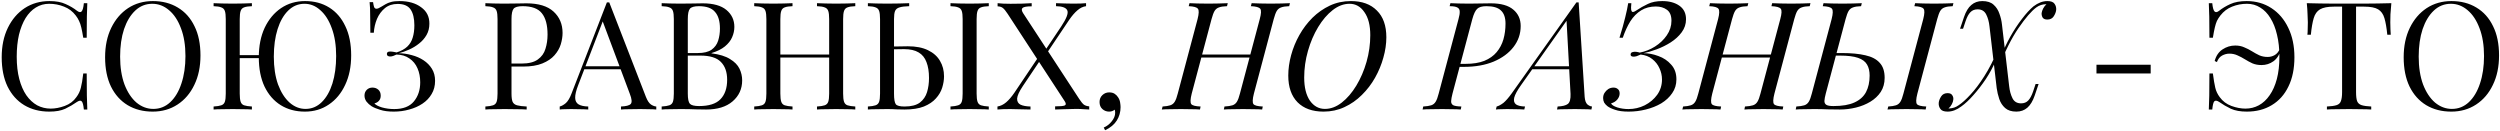 <?xml version="1.0" encoding="UTF-8"?> <svg xmlns="http://www.w3.org/2000/svg" width="799" height="42" viewBox="0 0 799 42" fill="none"> <path d="M15.808 0.344C17.92 0.344 19.648 0.664 20.992 1.304C22.368 1.912 23.584 2.632 24.64 3.464C25.28 3.944 25.76 4.008 26.08 3.656C26.432 3.272 26.672 2.392 26.8 1.016H27.904C27.84 2.2 27.792 3.64 27.76 5.336C27.728 7.032 27.712 9.272 27.712 12.056H26.608C26.384 10.68 26.176 9.592 25.984 8.792C25.792 7.96 25.552 7.256 25.264 6.68C25.008 6.104 24.656 5.528 24.208 4.952C23.216 3.64 21.968 2.696 20.464 2.12C18.96 1.512 17.376 1.208 15.712 1.208C14.144 1.208 12.72 1.608 11.44 2.408C10.192 3.176 9.104 4.296 8.176 5.768C7.28 7.24 6.576 9.016 6.064 11.096C5.584 13.176 5.344 15.512 5.344 18.104C5.344 20.792 5.616 23.176 6.16 25.256C6.704 27.304 7.456 29.032 8.416 30.44C9.408 31.848 10.56 32.92 11.872 33.656C13.216 34.36 14.656 34.712 16.192 34.712C17.632 34.712 19.136 34.424 20.704 33.848C22.272 33.272 23.504 32.344 24.4 31.064C25.104 30.136 25.584 29.128 25.84 28.04C26.128 26.952 26.384 25.432 26.608 23.48H27.712C27.712 26.392 27.728 28.744 27.76 30.536C27.792 32.296 27.84 33.784 27.904 35H26.8C26.672 33.624 26.448 32.76 26.128 32.408C25.84 32.056 25.344 32.104 24.64 32.552C23.456 33.384 22.192 34.12 20.848 34.76C19.536 35.368 17.84 35.672 15.76 35.672C12.72 35.672 10.048 34.984 7.744 33.608C5.472 32.232 3.696 30.248 2.416 27.656C1.168 25.064 0.544 21.944 0.544 18.296C0.544 14.712 1.2 11.576 2.512 8.888C3.824 6.2 5.616 4.104 7.888 2.6C10.192 1.096 12.832 0.344 15.808 0.344ZM48.855 0.344C51.895 0.344 54.551 1.032 56.823 2.408C59.127 3.784 60.903 5.768 62.151 8.36C63.431 10.92 64.071 14.04 64.071 17.72C64.071 21.304 63.415 24.44 62.103 27.128C60.823 29.816 59.031 31.912 56.727 33.416C54.423 34.92 51.783 35.672 48.807 35.672C45.767 35.672 43.095 34.984 40.791 33.608C38.519 32.232 36.743 30.248 35.463 27.656C34.215 25.064 33.591 21.944 33.591 18.296C33.591 14.712 34.247 11.576 35.559 8.888C36.871 6.2 38.663 4.104 40.935 2.6C43.239 1.096 45.879 0.344 48.855 0.344ZM48.663 1.208C46.583 1.208 44.775 1.928 43.239 3.368C41.703 4.808 40.503 6.792 39.639 9.32C38.807 11.848 38.391 14.776 38.391 18.104C38.391 21.496 38.855 24.456 39.783 26.984C40.743 29.48 42.023 31.416 43.623 32.792C45.255 34.136 47.047 34.808 48.999 34.808C51.079 34.808 52.887 34.088 54.423 32.648C55.959 31.208 57.143 29.224 57.975 26.696C58.839 24.136 59.271 21.208 59.271 17.912C59.271 14.488 58.791 11.528 57.831 9.032C56.903 6.536 55.639 4.616 54.039 3.272C52.439 1.896 50.647 1.208 48.663 1.208ZM97.498 0.344C100.442 0.344 103.018 1.032 105.226 2.408C107.434 3.784 109.146 5.768 110.362 8.36C111.61 10.92 112.234 14.04 112.234 17.72C112.234 21.304 111.594 24.44 110.314 27.128C109.066 29.816 107.322 31.912 105.082 33.416C102.874 34.92 100.33 35.672 97.45 35.672C94.506 35.672 91.93 34.984 89.722 33.608C87.514 32.232 85.786 30.248 84.538 27.656C83.322 25.064 82.714 21.944 82.714 18.296C82.714 14.712 83.338 11.576 84.586 8.888C85.866 6.2 87.61 4.104 89.818 2.6C92.058 1.096 94.618 0.344 97.498 0.344ZM84.97 17.624V18.584H74.554V17.624H84.97ZM97.306 1.208C95.322 1.208 93.594 1.928 92.122 3.368C90.65 4.808 89.514 6.792 88.714 9.32C87.914 11.848 87.514 14.776 87.514 18.104C87.514 21.496 87.962 24.456 88.858 26.984C89.786 29.48 91.018 31.416 92.554 32.792C94.09 34.136 95.786 34.808 97.642 34.808C99.626 34.808 101.354 34.088 102.826 32.648C104.298 31.208 105.434 29.224 106.234 26.696C107.034 24.136 107.434 21.208 107.434 17.912C107.434 14.488 106.97 11.528 106.042 9.032C105.146 6.536 103.93 4.616 102.394 3.272C100.89 1.896 99.194 1.208 97.306 1.208ZM80.506 1.016V1.976C79.418 2.008 78.586 2.136 78.01 2.36C77.466 2.552 77.098 2.936 76.906 3.512C76.714 4.056 76.618 4.92 76.618 6.104V29.912C76.618 31.064 76.714 31.928 76.906 32.504C77.098 33.08 77.466 33.464 78.01 33.656C78.586 33.848 79.418 33.976 80.506 34.04V35C79.77 34.936 78.842 34.904 77.722 34.904C76.634 34.872 75.53 34.856 74.41 34.856C73.162 34.856 71.994 34.872 70.906 34.904C69.818 34.904 68.938 34.936 68.266 35V34.04C69.354 33.976 70.17 33.848 70.714 33.656C71.29 33.464 71.674 33.08 71.866 32.504C72.058 31.928 72.154 31.064 72.154 29.912V6.104C72.154 4.92 72.058 4.056 71.866 3.512C71.674 2.936 71.29 2.552 70.714 2.36C70.17 2.136 69.354 2.008 68.266 1.976V1.016C68.938 1.048 69.818 1.08 70.906 1.112C71.994 1.144 73.162 1.16 74.41 1.16C75.53 1.16 76.634 1.144 77.722 1.112C78.842 1.08 79.77 1.048 80.506 1.016ZM127.677 0.344C130.525 0.344 132.829 1 134.589 2.312C136.381 3.592 137.261 5.352 137.229 7.592C137.229 8.936 136.925 10.136 136.317 11.192C135.709 12.248 134.909 13.16 133.917 13.928C132.957 14.696 131.901 15.336 130.749 15.848C129.629 16.36 128.541 16.744 127.484 17C128.861 17.032 130.237 17.24 131.613 17.624C132.989 17.976 134.237 18.52 135.357 19.256C136.477 19.992 137.373 20.904 138.045 21.992C138.717 23.08 139.052 24.36 139.052 25.832C139.052 27.432 138.685 28.84 137.949 30.056C137.245 31.272 136.269 32.296 135.021 33.128C133.773 33.96 132.365 34.584 130.797 35C129.229 35.448 127.581 35.672 125.853 35.672C124.093 35.672 122.637 35.48 121.485 35.096C120.333 34.744 119.421 34.36 118.749 33.944C118.109 33.528 117.565 33.032 117.117 32.456C116.701 31.88 116.493 31.24 116.493 30.536C116.493 29.8 116.733 29.192 117.213 28.712C117.693 28.232 118.301 27.992 119.037 27.992C119.773 27.992 120.397 28.216 120.909 28.664C121.421 29.112 121.677 29.752 121.677 30.584C121.677 31.256 121.485 31.8 121.101 32.216C120.749 32.632 120.269 32.904 119.661 33.032C120.013 33.512 120.813 33.944 122.061 34.328C123.309 34.68 124.621 34.856 125.997 34.856C128.845 34.856 130.941 34.04 132.285 32.408C133.629 30.776 134.301 28.744 134.301 26.312C134.301 24.648 134.013 23.16 133.437 21.848C132.861 20.504 131.997 19.448 130.845 18.68C129.725 17.88 128.349 17.464 126.717 17.432C126.397 17.592 126.061 17.736 125.709 17.864C125.389 17.992 125.037 18.056 124.653 18.056C124.397 18.056 124.157 17.992 123.933 17.864C123.741 17.736 123.645 17.528 123.645 17.24C123.645 16.728 123.981 16.472 124.653 16.472C125.037 16.472 125.405 16.504 125.757 16.568C126.109 16.632 126.445 16.696 126.765 16.76C128.237 16.28 129.373 15.656 130.173 14.888C131.005 14.088 131.581 13.128 131.901 12.008C132.253 10.888 132.429 9.576 132.429 8.072C132.429 5.896 132.029 4.216 131.229 3.032C130.429 1.848 129.053 1.256 127.101 1.256C125.469 1.256 124.109 1.704 123.021 2.6C121.933 3.496 121.085 4.648 120.477 6.056C119.901 7.464 119.565 8.936 119.469 10.472H118.365C118.365 8.456 118.349 6.84 118.317 5.624C118.317 4.376 118.301 3.384 118.269 2.648C118.237 1.88 118.189 1.224 118.125 0.68H119.229C119.325 1.352 119.437 1.88 119.565 2.264C119.725 2.616 119.981 2.792 120.333 2.792C120.685 2.792 121.213 2.568 121.917 2.12C122.333 1.864 122.765 1.608 123.213 1.352C123.693 1.064 124.285 0.824 124.989 0.632C125.693 0.44 126.589 0.344 127.677 0.344ZM155.125 1.016C155.797 1.048 156.677 1.08 157.765 1.112C158.853 1.144 159.925 1.16 160.981 1.16C162.485 1.16 163.925 1.144 165.301 1.112C166.677 1.08 167.653 1.064 168.229 1.064C172.101 1.064 174.997 1.944 176.917 3.704C178.837 5.464 179.797 7.736 179.797 10.52C179.797 11.672 179.605 12.888 179.221 14.168C178.837 15.416 178.165 16.584 177.205 17.672C176.277 18.728 174.997 19.592 173.365 20.264C171.733 20.936 169.669 21.272 167.173 21.272H162.565V20.312H166.693C168.965 20.312 170.693 19.88 171.877 19.016C173.093 18.152 173.909 17.016 174.325 15.608C174.773 14.2 174.997 12.68 174.997 11.048C174.997 8.008 174.389 5.736 173.173 4.232C171.989 2.728 169.941 1.976 167.029 1.976C165.557 1.976 164.597 2.248 164.149 2.792C163.701 3.336 163.477 4.44 163.477 6.104V29.912C163.477 31.064 163.589 31.928 163.813 32.504C164.069 33.08 164.549 33.464 165.253 33.656C165.957 33.848 166.981 33.976 168.325 34.04V35C167.493 34.936 166.437 34.904 165.157 34.904C163.877 34.872 162.581 34.856 161.269 34.856C160.021 34.856 158.853 34.872 157.765 34.904C156.677 34.904 155.797 34.936 155.125 35V34.04C156.213 33.976 157.029 33.848 157.573 33.656C158.149 33.464 158.533 33.08 158.725 32.504C158.917 31.928 159.013 31.064 159.013 29.912V6.104C159.013 4.92 158.917 4.056 158.725 3.512C158.533 2.936 158.149 2.552 157.573 2.36C157.029 2.136 156.213 2.008 155.125 1.976V1.016ZM194.723 0.776L206.435 30.968C206.915 32.184 207.459 33 208.067 33.416C208.675 33.8 209.235 34.008 209.747 34.04V35C209.107 34.936 208.323 34.904 207.395 34.904C206.467 34.872 205.539 34.856 204.611 34.856C203.363 34.856 202.195 34.872 201.107 34.904C200.019 34.904 199.139 34.936 198.467 35V34.04C200.099 33.976 201.139 33.704 201.587 33.224C202.035 32.712 201.939 31.64 201.299 30.008L192.371 6.152L193.139 5.528L184.787 27.224C184.115 28.952 183.795 30.312 183.827 31.304C183.859 32.264 184.227 32.952 184.931 33.368C185.635 33.784 186.659 34.008 188.003 34.04V35C187.107 34.936 186.163 34.904 185.171 34.904C184.211 34.872 183.315 34.856 182.483 34.856C181.683 34.856 180.995 34.872 180.419 34.904C179.875 34.904 179.363 34.936 178.883 35V34.04C179.523 33.88 180.179 33.512 180.851 32.936C181.523 32.328 182.131 31.304 182.675 29.864L193.955 0.776C194.083 0.776 194.211 0.776 194.339 0.776C194.467 0.776 194.595 0.776 194.723 0.776ZM200.579 21.176V22.136H186.275L186.755 21.176H200.579ZM211.469 1.016C212.141 1.048 213.021 1.08 214.109 1.112C215.197 1.144 216.269 1.16 217.325 1.16C218.829 1.16 220.269 1.144 221.645 1.112C223.021 1.08 223.997 1.064 224.573 1.064C227.933 1.064 230.461 1.768 232.157 3.176C233.853 4.584 234.701 6.392 234.701 8.6C234.701 9.72 234.461 10.824 233.981 11.912C233.533 12.968 232.765 13.944 231.677 14.84C230.621 15.704 229.197 16.408 227.405 16.952V17.048C229.933 17.368 231.901 17.976 233.309 18.872C234.749 19.736 235.757 20.76 236.333 21.944C236.909 23.128 237.197 24.376 237.197 25.688C237.197 28.408 236.173 30.648 234.125 32.408C232.109 34.136 229.293 35 225.677 35C224.973 35 223.917 34.984 222.509 34.952C221.101 34.888 219.405 34.856 217.421 34.856C216.301 34.856 215.197 34.872 214.109 34.904C213.021 34.904 212.141 34.936 211.469 35V34.04C212.557 33.976 213.373 33.848 213.917 33.656C214.493 33.464 214.877 33.08 215.069 32.504C215.261 31.928 215.357 31.064 215.357 29.912V6.104C215.357 4.92 215.261 4.056 215.069 3.512C214.877 2.936 214.493 2.552 213.917 2.36C213.373 2.136 212.557 2.008 211.469 1.976V1.016ZM223.373 1.976C221.901 1.976 220.941 2.248 220.493 2.792C220.045 3.336 219.821 4.44 219.821 6.104V29.912C219.821 31.576 220.045 32.664 220.493 33.176C220.973 33.656 221.949 33.896 223.421 33.896C226.557 33.896 228.829 33.176 230.237 31.736C231.677 30.264 232.397 28.184 232.397 25.496C232.397 23.032 231.725 21.128 230.381 19.784C229.069 18.44 226.893 17.768 223.853 17.768H218.909C218.909 17.768 218.909 17.64 218.909 17.384C218.909 17.096 218.909 16.952 218.909 16.952H223.037C224.925 16.952 226.381 16.6 227.405 15.896C228.429 15.16 229.133 14.2 229.517 13.016C229.901 11.8 230.093 10.504 230.093 9.128C230.093 6.76 229.565 4.984 228.509 3.8C227.485 2.584 225.773 1.976 223.373 1.976ZM261.111 35V34.04C262.199 33.976 263.015 33.848 263.559 33.656C264.135 33.464 264.519 33.08 264.711 32.504C264.903 31.928 264.999 31.064 264.999 29.912V6.104C264.999 4.92 264.903 4.056 264.711 3.512C264.519 2.936 264.135 2.552 263.559 2.36C263.015 2.136 262.199 2.008 261.111 1.976V1.016C261.847 1.048 262.775 1.08 263.895 1.112C265.015 1.144 266.119 1.16 267.207 1.16C268.455 1.16 269.623 1.144 270.711 1.112C271.799 1.08 272.679 1.048 273.351 1.016V1.976C272.263 2.008 271.431 2.136 270.855 2.36C270.311 2.552 269.943 2.936 269.751 3.512C269.559 4.056 269.463 4.92 269.463 6.104V29.912C269.463 31.064 269.559 31.928 269.751 32.504C269.943 33.08 270.311 33.464 270.855 33.656C271.431 33.848 272.263 33.976 273.351 34.04V35C272.679 34.936 271.799 34.904 270.711 34.904C269.623 34.872 268.455 34.856 267.207 34.856C266.119 34.856 265.015 34.872 263.895 34.904C262.775 34.904 261.847 34.936 261.111 35ZM241.047 35V34.04C242.135 33.976 242.951 33.848 243.495 33.656C244.071 33.464 244.455 33.08 244.647 32.504C244.839 31.928 244.935 31.064 244.935 29.912V6.104C244.935 4.92 244.839 4.056 244.647 3.512C244.455 2.936 244.071 2.552 243.495 2.36C242.951 2.136 242.135 2.008 241.047 1.976V1.016C241.719 1.048 242.599 1.08 243.687 1.112C244.775 1.144 245.943 1.16 247.191 1.16C248.311 1.16 249.415 1.144 250.503 1.112C251.623 1.08 252.551 1.048 253.287 1.016V1.976C252.199 2.008 251.367 2.136 250.791 2.36C250.247 2.552 249.879 2.936 249.687 3.512C249.495 4.056 249.399 4.92 249.399 6.104V29.912C249.399 31.064 249.495 31.928 249.687 32.504C249.879 33.08 250.247 33.464 250.791 33.656C251.367 33.848 252.199 33.976 253.287 34.04V35C252.551 34.936 251.623 34.904 250.503 34.904C249.415 34.872 248.311 34.856 247.191 34.856C245.943 34.856 244.775 34.872 243.687 34.904C242.599 34.904 241.719 34.936 241.047 35ZM247.719 18.392V17.432H266.679V18.392H247.719ZM290.575 1.016V1.976C289.231 2.008 288.207 2.136 287.503 2.36C286.799 2.552 286.319 2.936 286.063 3.512C285.839 4.056 285.727 4.92 285.727 6.104V29.912C285.727 31.672 285.919 32.808 286.303 33.32C286.687 33.8 287.615 34.04 289.087 34.04C291.231 34.04 292.863 33.624 293.983 32.792C295.103 31.928 295.871 30.808 296.287 29.432C296.703 28.056 296.911 26.552 296.911 24.92C296.911 22.904 296.639 21.208 296.095 19.832C295.583 18.456 294.751 17.432 293.599 16.76C292.447 16.056 290.895 15.704 288.943 15.704C287.951 15.704 286.847 15.72 285.631 15.752C284.415 15.784 283.535 15.8 282.991 15.8L282.895 14.888C284.399 14.888 285.839 14.872 287.215 14.84C288.591 14.808 289.567 14.792 290.143 14.792C292.735 14.792 294.879 15.208 296.575 16.04C298.303 16.872 299.583 18.008 300.415 19.448C301.279 20.888 301.711 22.536 301.711 24.392C301.711 25.544 301.519 26.744 301.135 27.992C300.751 29.24 300.079 30.392 299.119 31.448C298.191 32.504 296.911 33.368 295.279 34.04C293.647 34.68 291.583 35 289.087 35C288.351 35 287.519 34.984 286.591 34.952C285.663 34.888 284.639 34.856 283.519 34.856C282.271 34.856 281.103 34.872 280.015 34.904C278.927 34.904 278.047 34.936 277.375 35V34.04C278.463 33.976 279.279 33.848 279.823 33.656C280.399 33.464 280.783 33.08 280.975 32.504C281.167 31.928 281.263 31.064 281.263 29.912V6.104C281.263 4.92 281.167 4.056 280.975 3.512C280.783 2.936 280.399 2.552 279.823 2.36C279.279 2.136 278.463 2.008 277.375 1.976V1.016C278.047 1.048 278.927 1.08 280.015 1.112C281.103 1.144 282.271 1.16 283.519 1.16C284.831 1.16 286.127 1.144 287.407 1.112C288.687 1.08 289.743 1.048 290.575 1.016ZM316.015 1.016V1.976C314.927 2.008 314.095 2.136 313.519 2.36C312.975 2.552 312.607 2.936 312.415 3.512C312.223 4.056 312.127 4.92 312.127 6.104V29.912C312.127 31.064 312.223 31.928 312.415 32.504C312.607 33.08 312.975 33.464 313.519 33.656C314.095 33.848 314.927 33.976 316.015 34.04V35C315.279 34.936 314.351 34.904 313.231 34.904C312.143 34.872 311.039 34.856 309.919 34.856C308.671 34.856 307.503 34.872 306.415 34.904C305.327 34.904 304.447 34.936 303.775 35V34.04C304.863 33.976 305.679 33.848 306.223 33.656C306.799 33.464 307.183 33.08 307.375 32.504C307.567 31.928 307.663 31.064 307.663 29.912V6.104C307.663 4.92 307.567 4.056 307.375 3.512C307.183 2.936 306.799 2.552 306.223 2.36C305.679 2.136 304.863 2.008 303.775 1.976V1.016C304.447 1.048 305.327 1.08 306.415 1.112C307.503 1.144 308.671 1.16 309.919 1.16C311.039 1.16 312.143 1.144 313.231 1.112C314.351 1.08 315.279 1.048 316.015 1.016ZM329.728 1.016V2.024C328.128 2.024 327.152 2.2 326.8 2.552C326.448 2.872 326.496 3.4 326.944 4.136L344.896 31.592C345.504 32.52 346.016 33.144 346.432 33.464C346.848 33.752 347.408 33.928 348.112 33.992V35C347.696 34.968 347.104 34.936 346.336 34.904C345.6 34.84 344.816 34.808 343.984 34.808C342.704 34.808 341.408 34.84 340.096 34.904C338.816 34.936 337.856 34.968 337.216 35V33.992C338.816 33.992 339.84 33.896 340.288 33.704C340.736 33.512 340.736 33.064 340.288 32.36L322.048 4.424C321.44 3.496 320.928 2.872 320.512 2.552C320.128 2.232 319.568 2.056 318.832 2.024V1.016C319.248 1.048 319.84 1.096 320.608 1.16C321.376 1.192 322.16 1.208 322.96 1.208C324.272 1.208 325.504 1.192 326.656 1.16C327.808 1.096 328.832 1.048 329.728 1.016ZM332.368 17.48C332.368 17.48 332.432 17.688 332.56 18.104C332.72 18.52 332.8 18.728 332.8 18.728L326.896 27.512C325.744 29.24 325.136 30.568 325.072 31.496C325.04 32.424 325.408 33.08 326.176 33.464C326.944 33.816 328 34.008 329.344 34.04V35C328.736 34.968 328.032 34.952 327.232 34.952C326.432 34.92 325.648 34.904 324.88 34.904C324.112 34.872 323.44 34.856 322.864 34.856C321.104 34.856 319.744 34.904 318.784 35V34.04C319.776 33.88 320.704 33.432 321.568 32.696C322.432 31.96 323.312 30.936 324.208 29.624L332.368 17.48ZM347.104 1.016V1.976C346.112 2.104 345.184 2.552 344.32 3.32C343.456 4.056 342.576 5.08 341.68 6.392L333.952 17.912C333.952 17.912 333.904 17.704 333.808 17.288C333.712 16.872 333.664 16.664 333.664 16.664L339.136 8.504C340.864 5.912 341.52 4.184 341.104 3.32C340.72 2.456 339.52 2.008 337.504 1.976V1.016C338.432 1.048 339.376 1.08 340.336 1.112C341.296 1.144 342.192 1.16 343.024 1.16C344.784 1.16 346.144 1.112 347.104 1.016ZM354.486 29.528C355.19 29.528 355.766 29.672 356.214 29.96C356.662 30.248 357.03 30.616 357.318 31.064C357.67 31.576 357.894 32.136 357.99 32.744C358.086 33.352 358.134 33.848 358.134 34.232C358.134 35.8 357.734 37.224 356.934 38.504C356.134 39.784 354.886 40.824 353.19 41.624L352.758 40.76C353.75 40.344 354.598 39.688 355.302 38.792C356.038 37.896 356.406 36.984 356.406 36.056C356.406 35.672 356.358 35.336 356.262 35.048C355.75 35.464 355.158 35.672 354.486 35.672C353.654 35.672 352.934 35.4 352.326 34.856C351.718 34.312 351.414 33.56 351.414 32.6C351.414 31.704 351.718 30.968 352.326 30.392C352.934 29.816 353.654 29.528 354.486 29.528ZM383.034 18.392L383.37 17.432H400.314L399.93 18.392H383.034ZM402.618 6.104C403.098 4.344 403.146 3.24 402.762 2.792C402.378 2.312 401.386 2.04 399.786 1.976L400.026 1.016C400.762 1.048 401.674 1.08 402.762 1.112C403.882 1.144 404.986 1.16 406.074 1.16C407.322 1.16 408.49 1.144 409.578 1.112C410.666 1.08 411.562 1.048 412.266 1.016L412.026 1.976C410.938 2.008 410.09 2.136 409.482 2.36C408.874 2.552 408.394 2.936 408.042 3.512C407.722 4.056 407.402 4.92 407.082 6.104L400.746 29.912C400.298 31.672 400.25 32.792 400.602 33.272C400.954 33.72 401.946 33.976 403.578 34.04L403.386 35C402.714 34.936 401.834 34.904 400.746 34.904C399.658 34.872 398.49 34.856 397.242 34.856C396.154 34.856 395.05 34.872 393.93 34.904C392.81 34.904 391.882 34.936 391.146 35L391.338 34.04C392.426 33.976 393.274 33.848 393.882 33.656C394.49 33.464 394.97 33.08 395.322 32.504C395.674 31.928 395.994 31.064 396.282 29.912L402.618 6.104ZM380.874 29.912C380.426 31.672 380.378 32.792 380.73 33.272C381.082 33.72 382.074 33.976 383.706 34.04L383.514 35C382.778 34.936 381.85 34.904 380.73 34.904C379.642 34.872 378.538 34.856 377.418 34.856C376.17 34.856 375.018 34.872 373.962 34.904C372.906 34.904 372.026 34.936 371.322 35L371.562 34.04C372.618 33.976 373.434 33.848 374.01 33.656C374.618 33.464 375.098 33.08 375.45 32.504C375.802 31.928 376.122 31.064 376.41 29.912L382.746 6.104C383.194 4.344 383.226 3.24 382.842 2.792C382.49 2.312 381.514 2.04 379.914 1.976L380.154 1.016C380.794 1.048 381.658 1.08 382.746 1.112C383.834 1.144 385.002 1.16 386.25 1.16C387.37 1.16 388.474 1.144 389.562 1.112C390.682 1.08 391.626 1.048 392.394 1.016L392.154 1.976C391.066 2.008 390.218 2.136 389.61 2.36C389.002 2.552 388.522 2.936 388.17 3.512C387.85 4.056 387.53 4.92 387.21 6.104L380.874 29.912ZM431.317 1.208C429.461 1.208 427.669 1.88 425.941 3.224C424.213 4.568 422.661 6.376 421.285 8.648C419.909 10.92 418.821 13.464 418.021 16.28C417.221 19.064 416.821 21.896 416.821 24.776C416.821 27.912 417.429 30.376 418.645 32.168C419.893 33.928 421.493 34.808 423.445 34.808C425.301 34.808 427.093 34.136 428.821 32.792C430.549 31.448 432.101 29.64 433.477 27.368C434.853 25.096 435.941 22.568 436.741 19.784C437.541 16.968 437.941 14.12 437.941 11.24C437.941 8.104 437.317 5.656 436.069 3.896C434.853 2.104 433.269 1.208 431.317 1.208ZM411.733 24.152C411.733 22.04 412.037 19.864 412.645 17.624C413.253 15.384 414.133 13.24 415.285 11.192C416.437 9.144 417.829 7.304 419.461 5.672C421.125 4.04 422.981 2.744 425.029 1.784C427.077 0.824 429.317 0.344 431.749 0.344C435.301 0.344 438.069 1.352 440.053 3.368C442.069 5.352 443.077 8.2 443.077 11.912C443.077 14.024 442.757 16.2 442.117 18.44C441.509 20.648 440.629 22.776 439.477 24.824C438.325 26.872 436.917 28.712 435.253 30.344C433.621 31.976 431.765 33.272 429.685 34.232C427.637 35.192 425.413 35.672 423.013 35.672C419.461 35.672 416.693 34.68 414.709 32.696C412.725 30.68 411.733 27.832 411.733 24.152ZM465.994 21.368L466.234 20.408H468.394C470.762 20.408 472.762 20.088 474.394 19.448C476.026 18.776 477.338 17.848 478.33 16.664C479.322 15.48 480.042 14.12 480.49 12.584C480.938 11.016 481.162 9.336 481.162 7.544C481.162 5.656 480.682 4.264 479.722 3.368C478.794 2.44 477.242 1.976 475.066 1.976C473.658 1.976 472.666 2.264 472.09 2.84C471.514 3.384 471.002 4.472 470.554 6.104L464.218 29.912C463.962 30.904 463.818 31.704 463.786 32.312C463.754 32.888 463.962 33.32 464.41 33.608C464.89 33.864 465.77 34.008 467.05 34.04L466.858 35C466.122 34.936 465.226 34.904 464.17 34.904C463.114 34.872 462.026 34.856 460.906 34.856C459.658 34.856 458.474 34.872 457.354 34.904C456.234 34.904 455.338 34.936 454.666 35L454.858 34.04C455.946 33.976 456.794 33.848 457.402 33.656C458.01 33.464 458.49 33.08 458.842 32.504C459.194 31.928 459.514 31.064 459.802 29.912L466.138 6.104C466.426 5.08 466.554 4.28 466.522 3.704C466.522 3.096 466.282 2.664 465.802 2.408C465.322 2.12 464.49 1.976 463.306 1.976L463.546 1.016C464.186 1.048 465.066 1.08 466.186 1.112C467.306 1.144 468.394 1.16 469.45 1.16C470.602 1.16 471.754 1.144 472.906 1.112C474.09 1.08 475.274 1.064 476.458 1.064C479.69 1.064 482.09 1.736 483.658 3.08C485.226 4.392 486.01 6.136 486.01 8.312C486.01 10.808 485.242 13.048 483.706 15.032C482.202 16.984 480.09 18.536 477.37 19.688C474.65 20.808 471.498 21.368 467.914 21.368H465.994ZM486.106 27.224C484.922 28.888 484.202 30.216 483.946 31.208C483.722 32.2 483.914 32.92 484.522 33.368C485.13 33.784 486.09 34.008 487.402 34.04L487.162 35C486.266 34.936 485.338 34.904 484.378 34.904C483.418 34.872 482.522 34.856 481.69 34.856C480.89 34.856 480.218 34.872 479.674 34.904C479.13 34.904 478.602 34.936 478.09 35L478.33 34.04C478.97 33.88 479.69 33.496 480.49 32.888C481.258 32.248 482.138 31.24 483.13 29.864L503.818 0.776C503.946 0.776 504.058 0.776 504.154 0.776C504.282 0.776 504.41 0.776 504.538 0.776L506.458 30.968C506.554 32.12 506.842 32.92 507.322 33.368C507.834 33.784 508.33 34.008 508.81 34.04L508.618 35C507.978 34.936 507.178 34.904 506.218 34.904C505.258 34.872 504.314 34.856 503.386 34.856C502.234 34.856 501.146 34.872 500.122 34.904C499.098 34.904 498.266 34.936 497.626 35L497.818 34.04C499.354 33.976 500.442 33.704 501.082 33.224C501.722 32.712 502.01 31.64 501.946 30.008L500.65 6.296L500.986 6.2L486.106 27.224ZM489.946 21.176H503.962L503.578 22.136H489.082L489.946 21.176ZM520.469 34.856C522.293 34.856 524.021 34.456 525.653 33.656C527.285 32.824 528.613 31.704 529.637 30.296C530.661 28.856 531.173 27.224 531.173 25.4C531.173 24.152 530.901 22.952 530.357 21.8C529.845 20.648 529.077 19.672 528.053 18.872C527.061 18.072 525.829 17.592 524.357 17.432C523.941 17.624 523.509 17.8 523.061 17.96C522.645 18.088 522.261 18.136 521.909 18.104C521.365 18.04 521.109 17.8 521.141 17.384C521.173 17 521.365 16.76 521.717 16.664C522.101 16.536 522.517 16.504 522.965 16.568C523.413 16.632 523.781 16.712 524.069 16.808C525.765 16.488 527.381 15.848 528.917 14.888C530.485 13.896 531.749 12.696 532.709 11.288C533.701 9.848 534.197 8.296 534.197 6.632C534.197 5 533.717 3.832 532.757 3.128C531.797 2.424 530.613 2.072 529.205 2.072C527.413 2.072 525.845 2.488 524.501 3.32C523.157 4.152 522.005 5.32 521.045 6.824C520.117 8.328 519.317 10.072 518.645 12.056H517.589C518.389 9.496 518.997 7.336 519.413 5.576C519.861 3.784 520.181 2.264 520.373 1.016H521.381C521.349 1.336 521.317 1.784 521.285 2.36C521.253 2.904 521.333 3.336 521.525 3.656C521.717 3.944 522.133 3.88 522.773 3.464C524.117 2.568 525.413 1.832 526.661 1.256C527.909 0.648 529.445 0.344 531.269 0.344C533.509 0.344 535.333 0.84 536.741 1.832C538.149 2.824 538.853 4.264 538.853 6.152C538.853 7.688 538.389 9.08 537.461 10.328C536.565 11.544 535.397 12.616 533.957 13.544C532.549 14.44 531.061 15.176 529.493 15.752C527.957 16.328 526.549 16.744 525.269 17C526.837 17 528.421 17.304 530.021 17.912C531.653 18.488 533.013 19.4 534.101 20.648C535.221 21.864 535.781 23.432 535.781 25.352C535.781 27.016 535.333 28.488 534.437 29.768C533.573 31.048 532.405 32.136 530.933 33.032C529.461 33.896 527.813 34.552 525.989 35C524.197 35.448 522.373 35.672 520.517 35.672C518.725 35.672 517.285 35.48 516.197 35.096C515.109 34.744 514.293 34.36 513.749 33.944C513.301 33.592 512.949 33.208 512.693 32.792C512.469 32.344 512.357 31.864 512.357 31.352C512.357 30.744 512.501 30.2 512.789 29.72C513.109 29.208 513.509 28.792 513.989 28.472C514.501 28.152 515.061 27.992 515.669 27.992C516.245 27.992 516.709 28.152 517.061 28.472C517.445 28.76 517.637 29.224 517.637 29.864C517.637 30.568 517.381 31.224 516.869 31.832C516.389 32.408 515.733 32.808 514.901 33.032C515.093 33.512 515.749 33.944 516.869 34.328C517.989 34.68 519.189 34.856 520.469 34.856ZM549.394 18.392L549.73 17.432H566.674L566.29 18.392H549.394ZM568.978 6.104C569.458 4.344 569.506 3.24 569.122 2.792C568.738 2.312 567.746 2.04 566.146 1.976L566.386 1.016C567.122 1.048 568.034 1.08 569.122 1.112C570.242 1.144 571.346 1.16 572.434 1.16C573.682 1.16 574.85 1.144 575.938 1.112C577.026 1.08 577.922 1.048 578.626 1.016L578.386 1.976C577.298 2.008 576.45 2.136 575.842 2.36C575.234 2.552 574.754 2.936 574.402 3.512C574.082 4.056 573.762 4.92 573.442 6.104L567.106 29.912C566.658 31.672 566.61 32.792 566.962 33.272C567.314 33.72 568.306 33.976 569.938 34.04L569.746 35C569.074 34.936 568.194 34.904 567.106 34.904C566.018 34.872 564.85 34.856 563.602 34.856C562.514 34.856 561.41 34.872 560.29 34.904C559.17 34.904 558.242 34.936 557.506 35L557.698 34.04C558.786 33.976 559.634 33.848 560.242 33.656C560.85 33.464 561.33 33.08 561.682 32.504C562.034 31.928 562.354 31.064 562.642 29.912L568.978 6.104ZM547.234 29.912C546.786 31.672 546.738 32.792 547.09 33.272C547.442 33.72 548.434 33.976 550.066 34.04L549.874 35C549.138 34.936 548.21 34.904 547.09 34.904C546.002 34.872 544.898 34.856 543.778 34.856C542.53 34.856 541.378 34.872 540.322 34.904C539.266 34.904 538.386 34.936 537.682 35L537.922 34.04C538.978 33.976 539.794 33.848 540.37 33.656C540.978 33.464 541.458 33.08 541.81 32.504C542.162 31.928 542.482 31.064 542.77 29.912L549.106 6.104C549.554 4.344 549.586 3.24 549.202 2.792C548.85 2.312 547.874 2.04 546.274 1.976L546.514 1.016C547.154 1.048 548.018 1.08 549.106 1.112C550.194 1.144 551.362 1.16 552.61 1.16C553.73 1.16 554.834 1.144 555.922 1.112C557.042 1.08 557.986 1.048 558.754 1.016L558.514 1.976C557.426 2.008 556.578 2.136 555.97 2.36C555.362 2.552 554.882 2.936 554.53 3.512C554.21 4.056 553.89 4.92 553.57 6.104L547.234 29.912ZM583.516 29.912C583.26 30.872 583.116 31.656 583.084 32.264C583.084 32.84 583.292 33.256 583.708 33.512C584.124 33.768 584.876 33.896 585.964 33.896C588.78 33.896 591.02 33.512 592.684 32.744C594.38 31.976 595.612 30.872 596.38 29.432C597.148 27.96 597.532 26.2 597.532 24.152C597.532 22.744 597.26 21.576 596.716 20.648C596.172 19.688 595.212 18.968 593.836 18.488C592.46 18.008 590.524 17.768 588.028 17.768H586.156L586.348 16.952H588.652C591.66 16.952 594.172 17.192 596.188 17.672C598.204 18.12 599.724 18.92 600.748 20.072C601.804 21.192 602.332 22.792 602.332 24.872C602.332 26.6 601.916 28.104 601.084 29.384C600.252 30.632 599.148 31.672 597.772 32.504C596.396 33.336 594.86 33.96 593.164 34.376C591.468 34.792 589.756 35 588.028 35C586.812 35 585.548 34.984 584.236 34.952C582.924 34.888 581.436 34.856 579.772 34.856C578.652 34.856 577.564 34.872 576.508 34.904C575.452 34.904 574.588 34.936 573.916 35L574.108 34.04C575.196 33.976 576.044 33.848 576.652 33.656C577.26 33.464 577.74 33.08 578.092 32.504C578.444 31.928 578.764 31.064 579.052 29.912L585.388 6.104C585.836 4.344 585.868 3.24 585.484 2.792C585.132 2.312 584.156 2.04 582.556 1.976L582.796 1.016C583.436 1.048 584.3 1.08 585.388 1.112C586.476 1.144 587.644 1.16 588.892 1.16C590.012 1.16 591.116 1.144 592.204 1.112C593.324 1.08 594.268 1.048 595.036 1.016L594.796 1.976C593.708 2.008 592.86 2.136 592.252 2.36C591.644 2.552 591.164 2.936 590.812 3.512C590.492 4.056 590.172 4.92 589.852 6.104L583.516 29.912ZM612.796 29.912C612.348 31.672 612.3 32.792 612.652 33.272C613.004 33.72 613.996 33.976 615.628 34.04L615.436 35C614.7 34.936 613.772 34.904 612.652 34.904C611.564 34.872 610.46 34.856 609.34 34.856C608.092 34.856 606.94 34.872 605.884 34.904C604.828 34.904 603.948 34.936 603.244 35L603.484 34.04C604.54 33.976 605.356 33.848 605.932 33.656C606.54 33.464 607.02 33.08 607.372 32.504C607.724 31.928 608.044 31.064 608.332 29.912L614.668 6.104C615.116 4.344 615.148 3.24 614.764 2.792C614.412 2.312 613.436 2.04 611.836 1.976L612.076 1.016C612.716 1.048 613.58 1.08 614.668 1.112C615.756 1.144 616.924 1.16 618.172 1.16C619.292 1.16 620.396 1.144 621.484 1.112C622.604 1.08 623.548 1.048 624.316 1.016L624.076 1.976C622.988 2.008 622.14 2.136 621.532 2.36C620.924 2.552 620.444 2.936 620.092 3.512C619.772 4.056 619.452 4.92 619.132 6.104L612.796 29.912ZM642.131 27.56C642.291 29.032 642.643 30.312 643.187 31.4C643.731 32.488 644.643 33.032 645.923 33.032C646.883 33.032 647.651 32.728 648.227 32.12C648.803 31.512 649.315 30.568 649.763 29.288L650.579 26.84H651.539L650.291 30.536C649.683 32.296 648.899 33.592 647.939 34.424C646.979 35.256 645.811 35.672 644.435 35.672C642.899 35.672 641.699 35.288 640.835 34.52C639.971 33.752 639.347 32.792 638.963 31.64C638.579 30.488 638.307 29.336 638.147 28.184L635.843 8.456C635.683 6.952 635.331 5.672 634.787 4.616C634.243 3.528 633.331 2.984 632.051 2.984C631.091 2.984 630.323 3.288 629.747 3.896C629.171 4.472 628.659 5.416 628.211 6.728L627.395 9.176H626.435L627.683 5.48C628.291 3.688 629.075 2.392 630.035 1.592C630.995 0.76 632.163 0.344 633.539 0.344C635.107 0.344 636.307 0.728 637.139 1.496C638.003 2.264 638.627 3.224 639.011 4.376C639.427 5.496 639.699 6.648 639.827 7.832L642.131 27.56ZM653.891 1.352C652.771 1.352 651.747 1.688 650.819 2.36C649.251 3.512 647.347 5.72 645.107 8.984C642.867 12.248 640.755 16.472 638.771 21.656L639.539 18.008C640.339 15.928 641.315 13.848 642.467 11.768C643.651 9.656 644.899 7.752 646.211 6.056C647.523 4.328 648.755 2.984 649.907 2.024C651.379 0.904 652.851 0.344 654.323 0.344C655.475 0.344 656.243 0.632 656.627 1.208C657.043 1.784 657.219 2.44 657.155 3.176C657.091 3.816 656.835 4.488 656.387 5.192C655.939 5.896 655.251 6.248 654.323 6.248C653.619 6.248 653.123 6.04 652.835 5.624C652.579 5.176 652.467 4.696 652.499 4.184C652.563 3.736 652.723 3.256 652.979 2.744C653.267 2.2 653.619 1.736 654.035 1.352C654.003 1.352 653.971 1.352 653.939 1.352C653.939 1.352 653.923 1.352 653.891 1.352ZM622.931 34.664C623.539 34.632 624.083 34.536 624.563 34.376C625.043 34.216 625.507 33.976 625.955 33.656C627.075 32.92 628.339 31.784 629.747 30.248C631.187 28.712 632.659 26.76 634.163 24.392C635.699 21.992 637.139 19.192 638.483 15.992L637.715 19.64C636.915 21.528 635.891 23.416 634.643 25.304C633.395 27.16 632.083 28.856 630.707 30.392C629.363 31.928 628.083 33.128 626.867 33.992C625.395 35.112 623.923 35.672 622.451 35.672C621.299 35.672 620.531 35.384 620.147 34.808C619.731 34.232 619.555 33.576 619.619 32.84C619.683 32.2 619.939 31.528 620.387 30.824C620.835 30.12 621.523 29.768 622.451 29.768C623.187 29.768 623.683 29.992 623.939 30.44C624.227 30.856 624.339 31.32 624.275 31.832C624.243 32.28 624.083 32.776 623.795 33.32C623.539 33.832 623.187 34.28 622.739 34.664C622.771 34.664 622.803 34.664 622.835 34.664C622.867 34.664 622.899 34.664 622.931 34.664ZM687.359 20.696V23.48H670.031V20.696H687.359ZM718.033 0.344C721.009 0.344 723.649 1.096 725.953 2.6C728.257 4.104 730.049 6.2 731.329 8.888C732.641 11.576 733.297 14.712 733.297 18.296C733.297 21.944 732.657 25.064 731.377 27.656C730.129 30.248 728.353 32.232 726.049 33.608C723.777 34.984 721.121 35.672 718.081 35.672C716.033 35.672 714.337 35.368 712.993 34.76C711.649 34.12 710.385 33.384 709.201 32.552C708.497 32.104 707.985 32.056 707.665 32.408C707.377 32.76 707.169 33.624 707.041 35H705.937C706.001 33.784 706.049 32.296 706.081 30.536C706.113 28.744 706.129 26.392 706.129 23.48H707.233C707.489 25.432 707.745 26.952 708.001 28.04C708.257 29.128 708.737 30.136 709.441 31.064C710.369 32.344 711.601 33.272 713.137 33.848C714.705 34.424 716.209 34.712 717.649 34.712C719.185 34.712 720.609 34.36 721.921 33.656C723.265 32.92 724.417 31.848 725.377 30.44C726.369 29.032 727.137 27.304 727.681 25.256C728.225 23.176 728.497 20.792 728.497 18.104C728.497 15.512 728.241 13.176 727.729 11.096C727.249 9.016 726.545 7.24 725.617 5.768C724.721 4.296 723.633 3.176 722.353 2.408C721.105 1.608 719.697 1.208 718.129 1.208C716.465 1.208 714.881 1.512 713.377 2.12C711.905 2.696 710.657 3.64 709.633 4.952C709.185 5.528 708.817 6.104 708.529 6.68C708.273 7.256 708.049 7.96 707.857 8.792C707.665 9.592 707.457 10.68 707.233 12.056H706.129C706.129 9.272 706.113 7.032 706.081 5.336C706.049 3.64 706.001 2.2 705.937 1.016H707.041C707.169 2.392 707.409 3.272 707.761 3.656C708.113 4.008 708.593 3.944 709.201 3.464C710.257 2.632 711.457 1.912 712.801 1.304C714.177 0.664 715.921 0.344 718.033 0.344ZM714.385 14.552C715.473 14.552 716.433 14.744 717.265 15.128C718.129 15.48 718.945 15.896 719.713 16.376C720.481 16.856 721.265 17.288 722.065 17.672C722.865 18.024 723.761 18.2 724.753 18.2C725.553 18.2 726.289 18.008 726.961 17.624C727.665 17.24 728.225 16.568 728.641 15.608L728.929 15.848C728.513 17.512 727.729 18.76 726.577 19.592C725.457 20.392 724.193 20.792 722.785 20.792C721.729 20.792 720.769 20.616 719.905 20.264C719.073 19.88 718.273 19.448 717.505 18.968C716.737 18.488 715.953 18.072 715.153 17.72C714.353 17.336 713.473 17.144 712.513 17.144C711.713 17.144 710.929 17.352 710.161 17.768C709.425 18.184 708.881 18.872 708.529 19.832L707.809 19.496C708.257 17.832 709.089 16.6 710.305 15.8C711.553 14.968 712.913 14.552 714.385 14.552ZM764.275 1.016C764.147 2.232 764.051 3.416 763.987 4.568C763.955 5.688 763.939 6.552 763.939 7.16C763.939 7.928 763.955 8.648 763.987 9.32C764.019 9.992 764.051 10.584 764.083 11.096H762.979C762.755 8.856 762.451 7.096 762.067 5.816C761.683 4.504 761.011 3.56 760.051 2.984C759.091 2.408 757.603 2.12 755.587 2.12H752.995V29.432C752.995 30.712 753.107 31.672 753.331 32.312C753.587 32.952 754.067 33.384 754.771 33.608C755.475 33.832 756.499 33.976 757.843 34.04V35C757.011 34.936 755.955 34.904 754.675 34.904C753.395 34.872 752.099 34.856 750.787 34.856C749.347 34.856 747.987 34.872 746.707 34.904C745.459 34.904 744.451 34.936 743.683 35V34.04C745.027 33.976 746.051 33.832 746.755 33.608C747.459 33.384 747.923 32.952 748.147 32.312C748.403 31.672 748.531 30.712 748.531 29.432V2.12H745.939C743.955 2.12 742.467 2.408 741.475 2.984C740.515 3.56 739.843 4.504 739.459 5.816C739.075 7.096 738.771 8.856 738.547 11.096H737.443C737.507 10.584 737.539 9.992 737.539 9.32C737.571 8.648 737.587 7.928 737.587 7.16C737.587 6.552 737.555 5.688 737.491 4.568C737.459 3.416 737.379 2.232 737.251 1.016C738.595 1.048 740.051 1.08 741.619 1.112C743.219 1.144 744.819 1.16 746.419 1.16C748.019 1.16 749.475 1.16 750.787 1.16C752.099 1.16 753.539 1.16 755.107 1.16C756.707 1.16 758.307 1.144 759.907 1.112C761.507 1.08 762.963 1.048 764.275 1.016ZM783.48 0.344C786.52 0.344 789.176 1.032 791.448 2.408C793.752 3.784 795.528 5.768 796.776 8.36C798.056 10.92 798.696 14.04 798.696 17.72C798.696 21.304 798.04 24.44 796.728 27.128C795.448 29.816 793.656 31.912 791.352 33.416C789.048 34.92 786.408 35.672 783.432 35.672C780.392 35.672 777.72 34.984 775.416 33.608C773.144 32.232 771.368 30.248 770.088 27.656C768.84 25.064 768.216 21.944 768.216 18.296C768.216 14.712 768.872 11.576 770.184 8.888C771.496 6.2 773.288 4.104 775.56 2.6C777.864 1.096 780.504 0.344 783.48 0.344ZM783.288 1.208C781.208 1.208 779.4 1.928 777.864 3.368C776.328 4.808 775.128 6.792 774.264 9.32C773.432 11.848 773.016 14.776 773.016 18.104C773.016 21.496 773.48 24.456 774.408 26.984C775.368 29.48 776.648 31.416 778.248 32.792C779.88 34.136 781.672 34.808 783.624 34.808C785.704 34.808 787.512 34.088 789.048 32.648C790.584 31.208 791.768 29.224 792.6 26.696C793.464 24.136 793.896 21.208 793.896 17.912C793.896 14.488 793.416 11.528 792.456 9.032C791.528 6.536 790.264 4.616 788.664 3.272C787.064 1.896 785.272 1.208 783.288 1.208Z" fill="black"></path> </svg> 